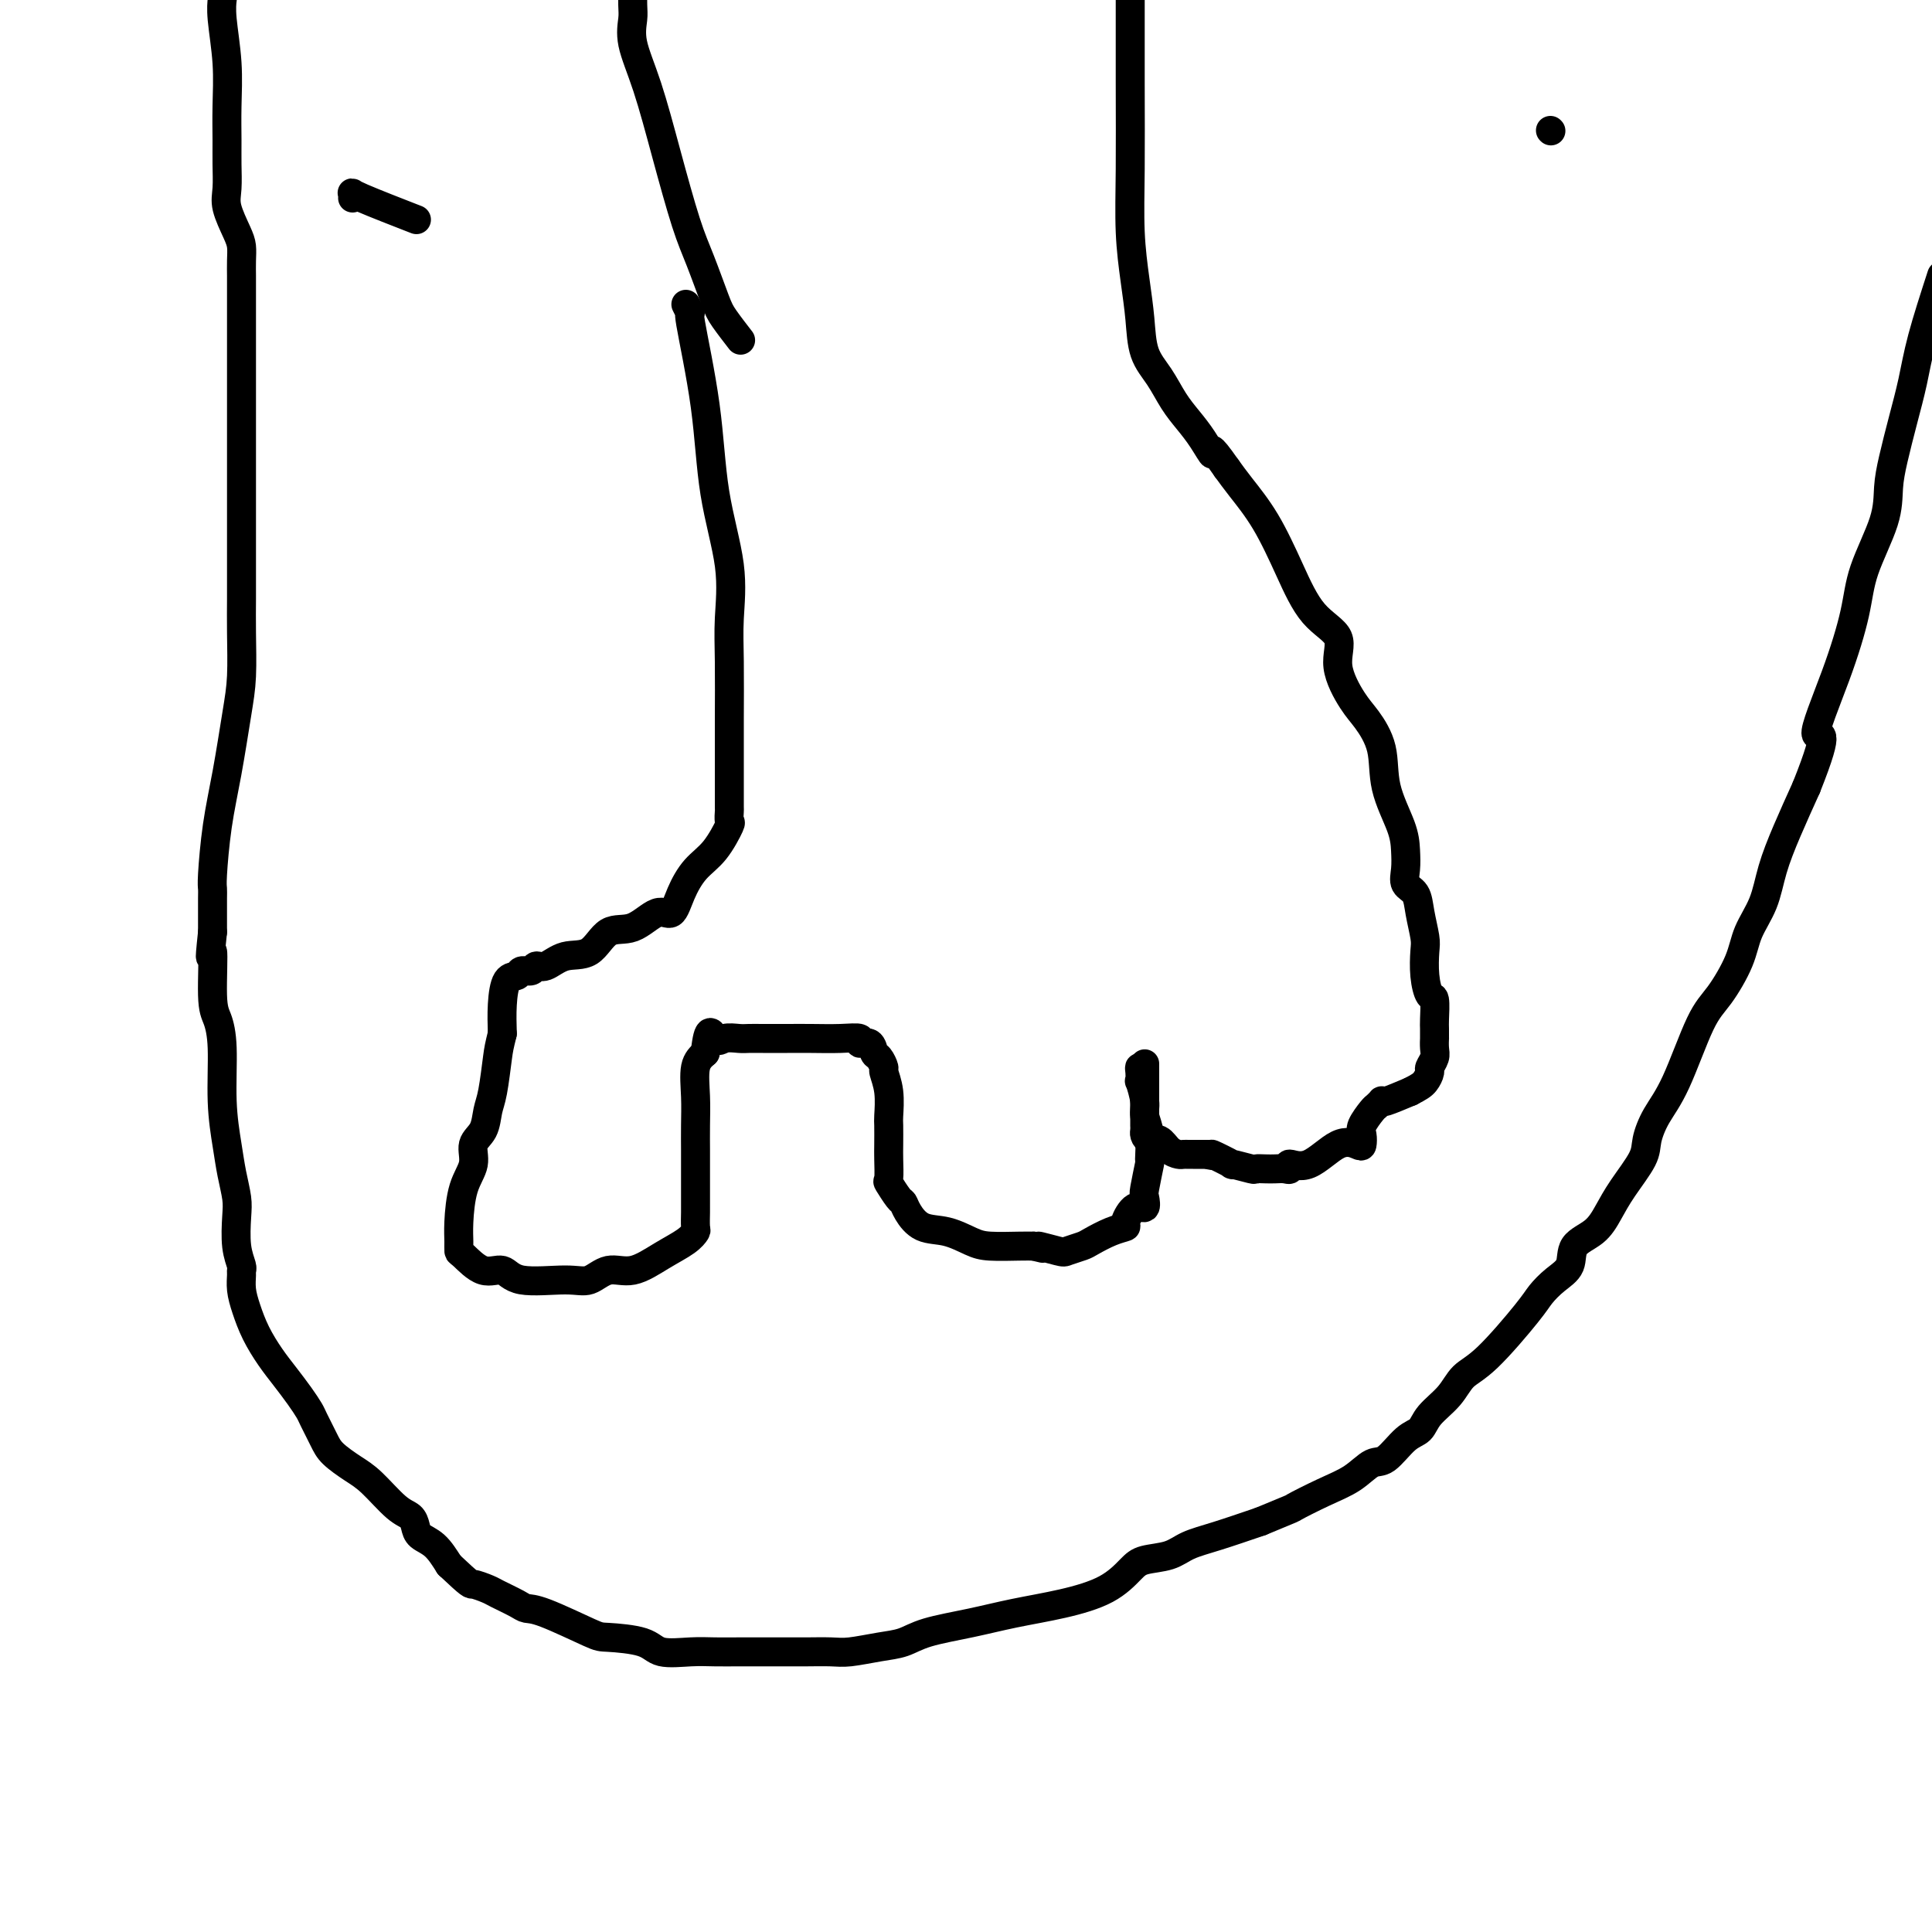 <svg viewBox='0 0 400 400' version='1.1' xmlns='http://www.w3.org/2000/svg' xmlns:xlink='http://www.w3.org/1999/xlink'><g fill='none' stroke='#000000' stroke-width='6' stroke-linecap='round' stroke-linejoin='round'><path d='M142,63c0.504,1.016 1.008,2.031 1,2c-0.008,-0.031 -0.528,-1.109 0,2c0.528,3.109 2.103,10.405 3,17c0.897,6.595 1.116,12.490 2,18c0.884,5.510 2.433,10.635 3,15c0.567,4.365 0.152,7.971 0,11c-0.152,3.029 -0.041,5.481 0,9c0.041,3.519 0.011,8.104 0,12c-0.011,3.896 -0.004,7.104 0,9c0.004,1.896 0.003,2.479 0,4c-0.003,1.521 -0.009,3.978 0,5c0.009,1.022 0.032,0.607 0,1c-0.032,0.393 -0.120,1.594 0,2c0.120,0.406 0.447,0.016 0,1c-0.447,0.984 -1.668,3.343 -3,5c-1.332,1.657 -2.774,2.613 -4,4c-1.226,1.387 -2.236,3.205 -3,5c-0.764,1.795 -1.284,3.567 -2,4c-0.716,0.433 -1.629,-0.475 -3,0c-1.371,0.475 -3.200,2.331 -5,3c-1.800,0.669 -3.571,0.150 -5,1c-1.429,0.850 -2.514,3.069 -4,4c-1.486,0.931 -3.372,0.574 -5,1c-1.628,0.426 -2.999,1.635 -4,2c-1.001,0.365 -1.634,-0.112 -2,0c-0.366,0.112 -0.466,0.815 -1,1c-0.534,0.185 -1.502,-0.146 -2,0c-0.498,0.146 -0.525,0.771 -1,1c-0.475,0.229 -1.397,0.062 -2,1c-0.603,0.938 -0.887,2.982 -1,5c-0.113,2.018 -0.057,4.009 0,6'/><path d='M104,214c-0.644,2.614 -0.755,3.150 -1,5c-0.245,1.850 -0.624,5.015 -1,7c-0.376,1.985 -0.748,2.789 -1,4c-0.252,1.211 -0.383,2.827 -1,4c-0.617,1.173 -1.720,1.903 -2,3c-0.280,1.097 0.265,2.560 0,4c-0.265,1.440 -1.338,2.856 -2,5c-0.662,2.144 -0.912,5.017 -1,7c-0.088,1.983 -0.014,3.075 0,4c0.014,0.925 -0.031,1.681 0,2c0.031,0.319 0.139,0.200 1,1c0.861,0.800 2.473,2.518 4,3c1.527,0.482 2.967,-0.271 4,0c1.033,0.271 1.660,1.567 4,2c2.340,0.433 6.393,0.002 9,0c2.607,-0.002 3.769,0.425 5,0c1.231,-0.425 2.530,-1.701 4,-2c1.470,-0.299 3.112,0.378 5,0c1.888,-0.378 4.023,-1.810 6,-3c1.977,-1.190 3.798,-2.137 5,-3c1.202,-0.863 1.786,-1.640 2,-2c0.214,-0.360 0.057,-0.302 0,-1c-0.057,-0.698 -0.015,-2.152 0,-3c0.015,-0.848 0.004,-1.089 0,-2c-0.004,-0.911 -0.001,-2.492 0,-4c0.001,-1.508 -0.001,-2.942 0,-4c0.001,-1.058 0.006,-1.739 0,-3c-0.006,-1.261 -0.022,-3.101 0,-5c0.022,-1.899 0.083,-3.857 0,-6c-0.083,-2.143 -0.309,-4.469 0,-6c0.309,-1.531 1.155,-2.265 2,-3'/><path d='M146,218c0.683,-6.403 1.392,-3.912 2,-3c0.608,0.912 1.117,0.244 2,0c0.883,-0.244 2.142,-0.066 3,0c0.858,0.066 1.316,0.018 2,0c0.684,-0.018 1.592,-0.006 3,0c1.408,0.006 3.314,0.006 5,0c1.686,-0.006 3.152,-0.018 5,0c1.848,0.018 4.078,0.064 6,0c1.922,-0.064 3.537,-0.240 4,0c0.463,0.240 -0.226,0.895 0,1c0.226,0.105 1.366,-0.339 2,0c0.634,0.339 0.762,1.460 1,2c0.238,0.540 0.586,0.498 1,1c0.414,0.502 0.896,1.546 1,2c0.104,0.454 -0.168,0.317 0,1c0.168,0.683 0.777,2.187 1,4c0.223,1.813 0.060,3.937 0,5c-0.060,1.063 -0.018,1.067 0,2c0.018,0.933 0.011,2.797 0,4c-0.011,1.203 -0.028,1.747 0,3c0.028,1.253 0.100,3.216 0,4c-0.100,0.784 -0.373,0.389 0,1c0.373,0.611 1.393,2.229 2,3c0.607,0.771 0.802,0.697 1,1c0.198,0.303 0.399,0.985 1,2c0.601,1.015 1.603,2.363 3,3c1.397,0.637 3.189,0.563 5,1c1.811,0.437 3.640,1.385 5,2c1.360,0.615 2.251,0.896 4,1c1.749,0.104 4.357,0.030 6,0c1.643,-0.030 2.322,-0.015 3,0'/><path d='M214,258c4.027,1.026 1.094,0.091 1,0c-0.094,-0.091 2.652,0.663 4,1c1.348,0.337 1.297,0.259 2,0c0.703,-0.259 2.159,-0.697 3,-1c0.841,-0.303 1.068,-0.471 2,-1c0.932,-0.529 2.569,-1.418 4,-2c1.431,-0.582 2.657,-0.856 3,-1c0.343,-0.144 -0.196,-0.156 0,-1c0.196,-0.844 1.128,-2.518 2,-3c0.872,-0.482 1.683,0.229 2,0c0.317,-0.229 0.138,-1.397 0,-2c-0.138,-0.603 -0.237,-0.640 0,-2c0.237,-1.360 0.811,-4.042 1,-5c0.189,-0.958 -0.006,-0.191 0,-1c0.006,-0.809 0.212,-3.192 0,-5c-0.212,-1.808 -0.841,-3.041 -1,-4c-0.159,-0.959 0.153,-1.645 0,-3c-0.153,-1.355 -0.770,-3.380 -1,-4c-0.230,-0.620 -0.072,0.164 0,0c0.072,-0.164 0.058,-1.275 0,-2c-0.058,-0.725 -0.159,-1.064 0,-1c0.159,0.064 0.580,0.532 1,1'/><path d='M237,222c0.000,-3.829 0.000,-0.403 0,1c-0.000,1.403 -0.000,0.781 0,1c0.000,0.219 0.000,1.278 0,2c-0.000,0.722 -0.000,1.107 0,2c0.000,0.893 0.000,2.295 0,3c-0.000,0.705 -0.001,0.713 0,1c0.001,0.287 0.002,0.852 0,1c-0.002,0.148 -0.009,-0.120 0,0c0.009,0.120 0.032,0.627 0,1c-0.032,0.373 -0.121,0.611 0,1c0.121,0.389 0.452,0.927 1,1c0.548,0.073 1.314,-0.320 2,0c0.686,0.320 1.294,1.354 2,2c0.706,0.646 1.512,0.905 2,1c0.488,0.095 0.659,0.025 1,0c0.341,-0.025 0.851,-0.007 1,0c0.149,0.007 -0.063,0.002 0,0c0.063,-0.002 0.402,-0.000 1,0c0.598,0.000 1.457,0.000 2,0c0.543,-0.000 0.772,-0.000 1,0'/><path d='M250,239c1.978,0.648 0.423,-0.233 1,0c0.577,0.233 3.285,1.579 4,2c0.715,0.421 -0.563,-0.083 0,0c0.563,0.083 2.966,0.754 4,1c1.034,0.246 0.698,0.067 1,0c0.302,-0.067 1.241,-0.023 2,0c0.759,0.023 1.338,0.024 2,0c0.662,-0.024 1.408,-0.074 2,0c0.592,0.074 1.031,0.272 1,0c-0.031,-0.272 -0.530,-1.013 0,-1c0.530,0.013 2.090,0.782 4,0c1.910,-0.782 4.170,-3.114 6,-4c1.830,-0.886 3.229,-0.325 4,0c0.771,0.325 0.913,0.414 1,0c0.087,-0.414 0.118,-1.330 0,-2c-0.118,-0.670 -0.385,-1.094 0,-2c0.385,-0.906 1.424,-2.294 2,-3c0.576,-0.706 0.690,-0.731 1,-1c0.310,-0.269 0.815,-0.784 1,-1c0.185,-0.216 0.050,-0.135 0,0c-0.050,0.135 -0.014,0.324 1,0c1.014,-0.324 3.007,-1.162 5,-2'/><path d='M292,226c1.852,-0.960 2.482,-1.359 3,-2c0.518,-0.641 0.923,-1.525 1,-2c0.077,-0.475 -0.176,-0.542 0,-1c0.176,-0.458 0.779,-1.306 1,-2c0.221,-0.694 0.059,-1.233 0,-2c-0.059,-0.767 -0.015,-1.761 0,-2c0.015,-0.239 0.001,0.279 0,0c-0.001,-0.279 0.010,-1.353 0,-2c-0.010,-0.647 -0.041,-0.866 0,-2c0.041,-1.134 0.156,-3.183 0,-4c-0.156,-0.817 -0.581,-0.402 -1,-1c-0.419,-0.598 -0.832,-2.209 -1,-4c-0.168,-1.791 -0.091,-3.764 0,-5c0.091,-1.236 0.196,-1.737 0,-3c-0.196,-1.263 -0.693,-3.289 -1,-5c-0.307,-1.711 -0.423,-3.108 -1,-4c-0.577,-0.892 -1.616,-1.278 -2,-2c-0.384,-0.722 -0.115,-1.780 0,-3c0.115,-1.220 0.074,-2.602 0,-4c-0.074,-1.398 -0.182,-2.811 -1,-5c-0.818,-2.189 -2.347,-5.154 -3,-8c-0.653,-2.846 -0.430,-5.573 -1,-8c-0.570,-2.427 -1.933,-4.553 -3,-6c-1.067,-1.447 -1.838,-2.213 -3,-4c-1.162,-1.787 -2.714,-4.594 -3,-7c-0.286,-2.406 0.695,-4.412 0,-6c-0.695,-1.588 -3.068,-2.760 -5,-5c-1.932,-2.240 -3.425,-5.549 -5,-9c-1.575,-3.451 -3.232,-7.045 -5,-10c-1.768,-2.955 -3.648,-5.273 -5,-7c-1.352,-1.727 -2.176,-2.864 -3,-4'/><path d='M254,97c-4.155,-5.964 -3.041,-3.375 -3,-3c0.041,0.375 -0.991,-1.464 -2,-3c-1.009,-1.536 -1.997,-2.768 -3,-4c-1.003,-1.232 -2.023,-2.465 -3,-4c-0.977,-1.535 -1.912,-3.374 -3,-5c-1.088,-1.626 -2.330,-3.039 -3,-5c-0.670,-1.961 -0.768,-4.471 -1,-7c-0.232,-2.529 -0.598,-5.078 -1,-8c-0.402,-2.922 -0.840,-6.216 -1,-10c-0.160,-3.784 -0.043,-8.057 0,-13c0.043,-4.943 0.012,-10.555 0,-18c-0.012,-7.445 -0.006,-16.722 0,-26'/><path d='M153,70c0.299,0.386 0.597,0.771 0,0c-0.597,-0.771 -2.091,-2.699 -3,-4c-0.909,-1.301 -1.233,-1.976 -2,-4c-0.767,-2.024 -1.979,-5.398 -3,-8c-1.021,-2.602 -1.853,-4.434 -3,-8c-1.147,-3.566 -2.609,-8.868 -4,-14c-1.391,-5.132 -2.713,-10.093 -4,-14c-1.287,-3.907 -2.541,-6.758 -3,-9c-0.459,-2.242 -0.124,-3.873 0,-5c0.124,-1.127 0.035,-1.751 0,-3c-0.035,-1.249 -0.018,-3.125 0,-5'/><path d='M73,41c0.071,-0.417 0.143,-0.833 0,-1c-0.143,-0.167 -0.500,-0.083 2,1c2.500,1.083 7.857,3.167 10,4c2.143,0.833 1.071,0.417 0,0'/><path d='M321,27c0.000,0.000 0.100,0.100 0.1,0.1'/><path d='M46,0c0.030,-0.240 0.061,-0.480 0,0c-0.061,0.480 -0.213,1.681 0,4c0.213,2.319 0.789,5.758 1,9c0.211,3.242 0.055,6.287 0,9c-0.055,2.713 -0.008,5.093 0,7c0.008,1.907 -0.022,3.339 0,5c0.022,1.661 0.097,3.550 0,5c-0.097,1.450 -0.366,2.462 0,4c0.366,1.538 1.366,3.601 2,5c0.634,1.399 0.902,2.133 1,3c0.098,0.867 0.026,1.868 0,3c-0.026,1.132 -0.007,2.396 0,3c0.007,0.604 0.002,0.548 0,2c-0.002,1.452 -0.001,4.411 0,7c0.001,2.589 0.000,4.807 0,8c-0.000,3.193 -0.000,7.361 0,11c0.000,3.639 0.000,6.751 0,10c-0.000,3.249 -0.000,6.637 0,10c0.000,3.363 0.001,6.702 0,9c-0.001,2.298 -0.002,3.557 0,5c0.002,1.443 0.009,3.071 0,5c-0.009,1.929 -0.033,4.159 0,7c0.033,2.841 0.124,6.291 0,9c-0.124,2.709 -0.464,4.676 -1,8c-0.536,3.324 -1.268,8.005 -2,12c-0.732,3.995 -1.464,7.304 -2,11c-0.536,3.696 -0.876,7.781 -1,10c-0.124,2.219 -0.033,2.574 0,3c0.033,0.426 0.009,0.922 0,2c-0.009,1.078 -0.003,2.736 0,4c0.003,1.264 0.001,2.132 0,3'/><path d='M44,193c-0.917,8.625 -0.208,3.686 0,4c0.208,0.314 -0.085,5.881 0,9c0.085,3.119 0.547,3.789 1,5c0.453,1.211 0.896,2.964 1,6c0.104,3.036 -0.129,7.356 0,11c0.129,3.644 0.622,6.613 1,9c0.378,2.387 0.641,4.191 1,6c0.359,1.809 0.814,3.623 1,5c0.186,1.377 0.103,2.318 0,4c-0.103,1.682 -0.224,4.105 0,6c0.224,1.895 0.795,3.261 1,4c0.205,0.739 0.046,0.850 0,1c-0.046,0.150 0.021,0.339 0,1c-0.021,0.661 -0.130,1.793 0,3c0.130,1.207 0.499,2.490 1,4c0.501,1.510 1.132,3.248 2,5c0.868,1.752 1.972,3.517 3,5c1.028,1.483 1.981,2.683 3,4c1.019,1.317 2.106,2.750 3,4c0.894,1.250 1.597,2.316 2,3c0.403,0.684 0.507,0.985 1,2c0.493,1.015 1.374,2.744 2,4c0.626,1.256 0.998,2.037 2,3c1.002,0.963 2.636,2.106 4,3c1.364,0.894 2.458,1.538 4,3c1.542,1.462 3.532,3.741 5,5c1.468,1.259 2.413,1.498 3,2c0.587,0.502 0.817,1.269 1,2c0.183,0.731 0.318,1.428 1,2c0.682,0.572 1.909,1.021 3,2c1.091,0.979 2.045,2.490 3,4'/><path d='M93,324c4.680,4.412 4.380,3.942 5,4c0.620,0.058 2.159,0.642 3,1c0.841,0.358 0.985,0.488 2,1c1.015,0.512 2.900,1.405 4,2c1.100,0.595 1.415,0.893 2,1c0.585,0.107 1.441,0.022 4,1c2.559,0.978 6.820,3.018 9,4c2.180,0.982 2.280,0.904 4,1c1.720,0.096 5.061,0.365 7,1c1.939,0.635 2.478,1.634 4,2c1.522,0.366 4.028,0.098 6,0c1.972,-0.098 3.411,-0.026 5,0c1.589,0.026 3.328,0.007 5,0c1.672,-0.007 3.278,-0.001 5,0c1.722,0.001 3.562,-0.003 5,0c1.438,0.003 2.474,0.013 4,0c1.526,-0.013 3.541,-0.048 5,0c1.459,0.048 2.362,0.179 4,0c1.638,-0.179 4.013,-0.667 6,-1c1.987,-0.333 3.588,-0.511 5,-1c1.412,-0.489 2.635,-1.287 5,-2c2.365,-0.713 5.873,-1.339 9,-2c3.127,-0.661 5.875,-1.357 9,-2c3.125,-0.643 6.629,-1.232 10,-2c3.371,-0.768 6.609,-1.714 9,-3c2.391,-1.286 3.934,-2.910 5,-4c1.066,-1.090 1.653,-1.646 3,-2c1.347,-0.354 3.454,-0.507 5,-1c1.546,-0.493 2.532,-1.325 4,-2c1.468,-0.675 3.420,-1.193 6,-2c2.580,-0.807 5.790,-1.904 9,-3'/><path d='M261,315c7.647,-3.163 6.263,-2.571 7,-3c0.737,-0.429 3.593,-1.880 6,-3c2.407,-1.120 4.364,-1.909 6,-3c1.636,-1.091 2.950,-2.483 4,-3c1.050,-0.517 1.835,-0.161 3,-1c1.165,-0.839 2.709,-2.875 4,-4c1.291,-1.125 2.329,-1.338 3,-2c0.671,-0.662 0.974,-1.773 2,-3c1.026,-1.227 2.774,-2.568 4,-4c1.226,-1.432 1.930,-2.953 3,-4c1.070,-1.047 2.504,-1.619 5,-4c2.496,-2.381 6.053,-6.570 8,-9c1.947,-2.430 2.286,-3.100 3,-4c0.714,-0.900 1.805,-2.028 3,-3c1.195,-0.972 2.496,-1.787 3,-3c0.504,-1.213 0.212,-2.824 1,-4c0.788,-1.176 2.655,-1.916 4,-3c1.345,-1.084 2.169,-2.512 3,-4c0.831,-1.488 1.669,-3.037 3,-5c1.331,-1.963 3.153,-4.339 4,-6c0.847,-1.661 0.718,-2.608 1,-4c0.282,-1.392 0.975,-3.228 2,-5c1.025,-1.772 2.381,-3.480 4,-7c1.619,-3.520 3.501,-8.851 5,-12c1.499,-3.149 2.613,-4.114 4,-6c1.387,-1.886 3.045,-4.693 4,-7c0.955,-2.307 1.206,-4.116 2,-6c0.794,-1.884 2.130,-3.845 3,-6c0.870,-2.155 1.273,-4.503 2,-7c0.727,-2.497 1.779,-5.142 3,-8c1.221,-2.858 2.610,-5.929 4,-9'/><path d='M374,163c5.531,-13.857 2.358,-10.000 2,-11c-0.358,-1.000 2.100,-6.857 4,-12c1.900,-5.143 3.243,-9.573 4,-13c0.757,-3.427 0.927,-5.853 2,-9c1.073,-3.147 3.050,-7.017 4,-10c0.950,-2.983 0.872,-5.078 1,-7c0.128,-1.922 0.463,-3.670 1,-6c0.537,-2.330 1.278,-5.243 2,-8c0.722,-2.757 1.425,-5.358 2,-8c0.575,-2.642 1.021,-5.326 2,-9c0.979,-3.674 2.489,-8.337 4,-13'/></g>
</svg>